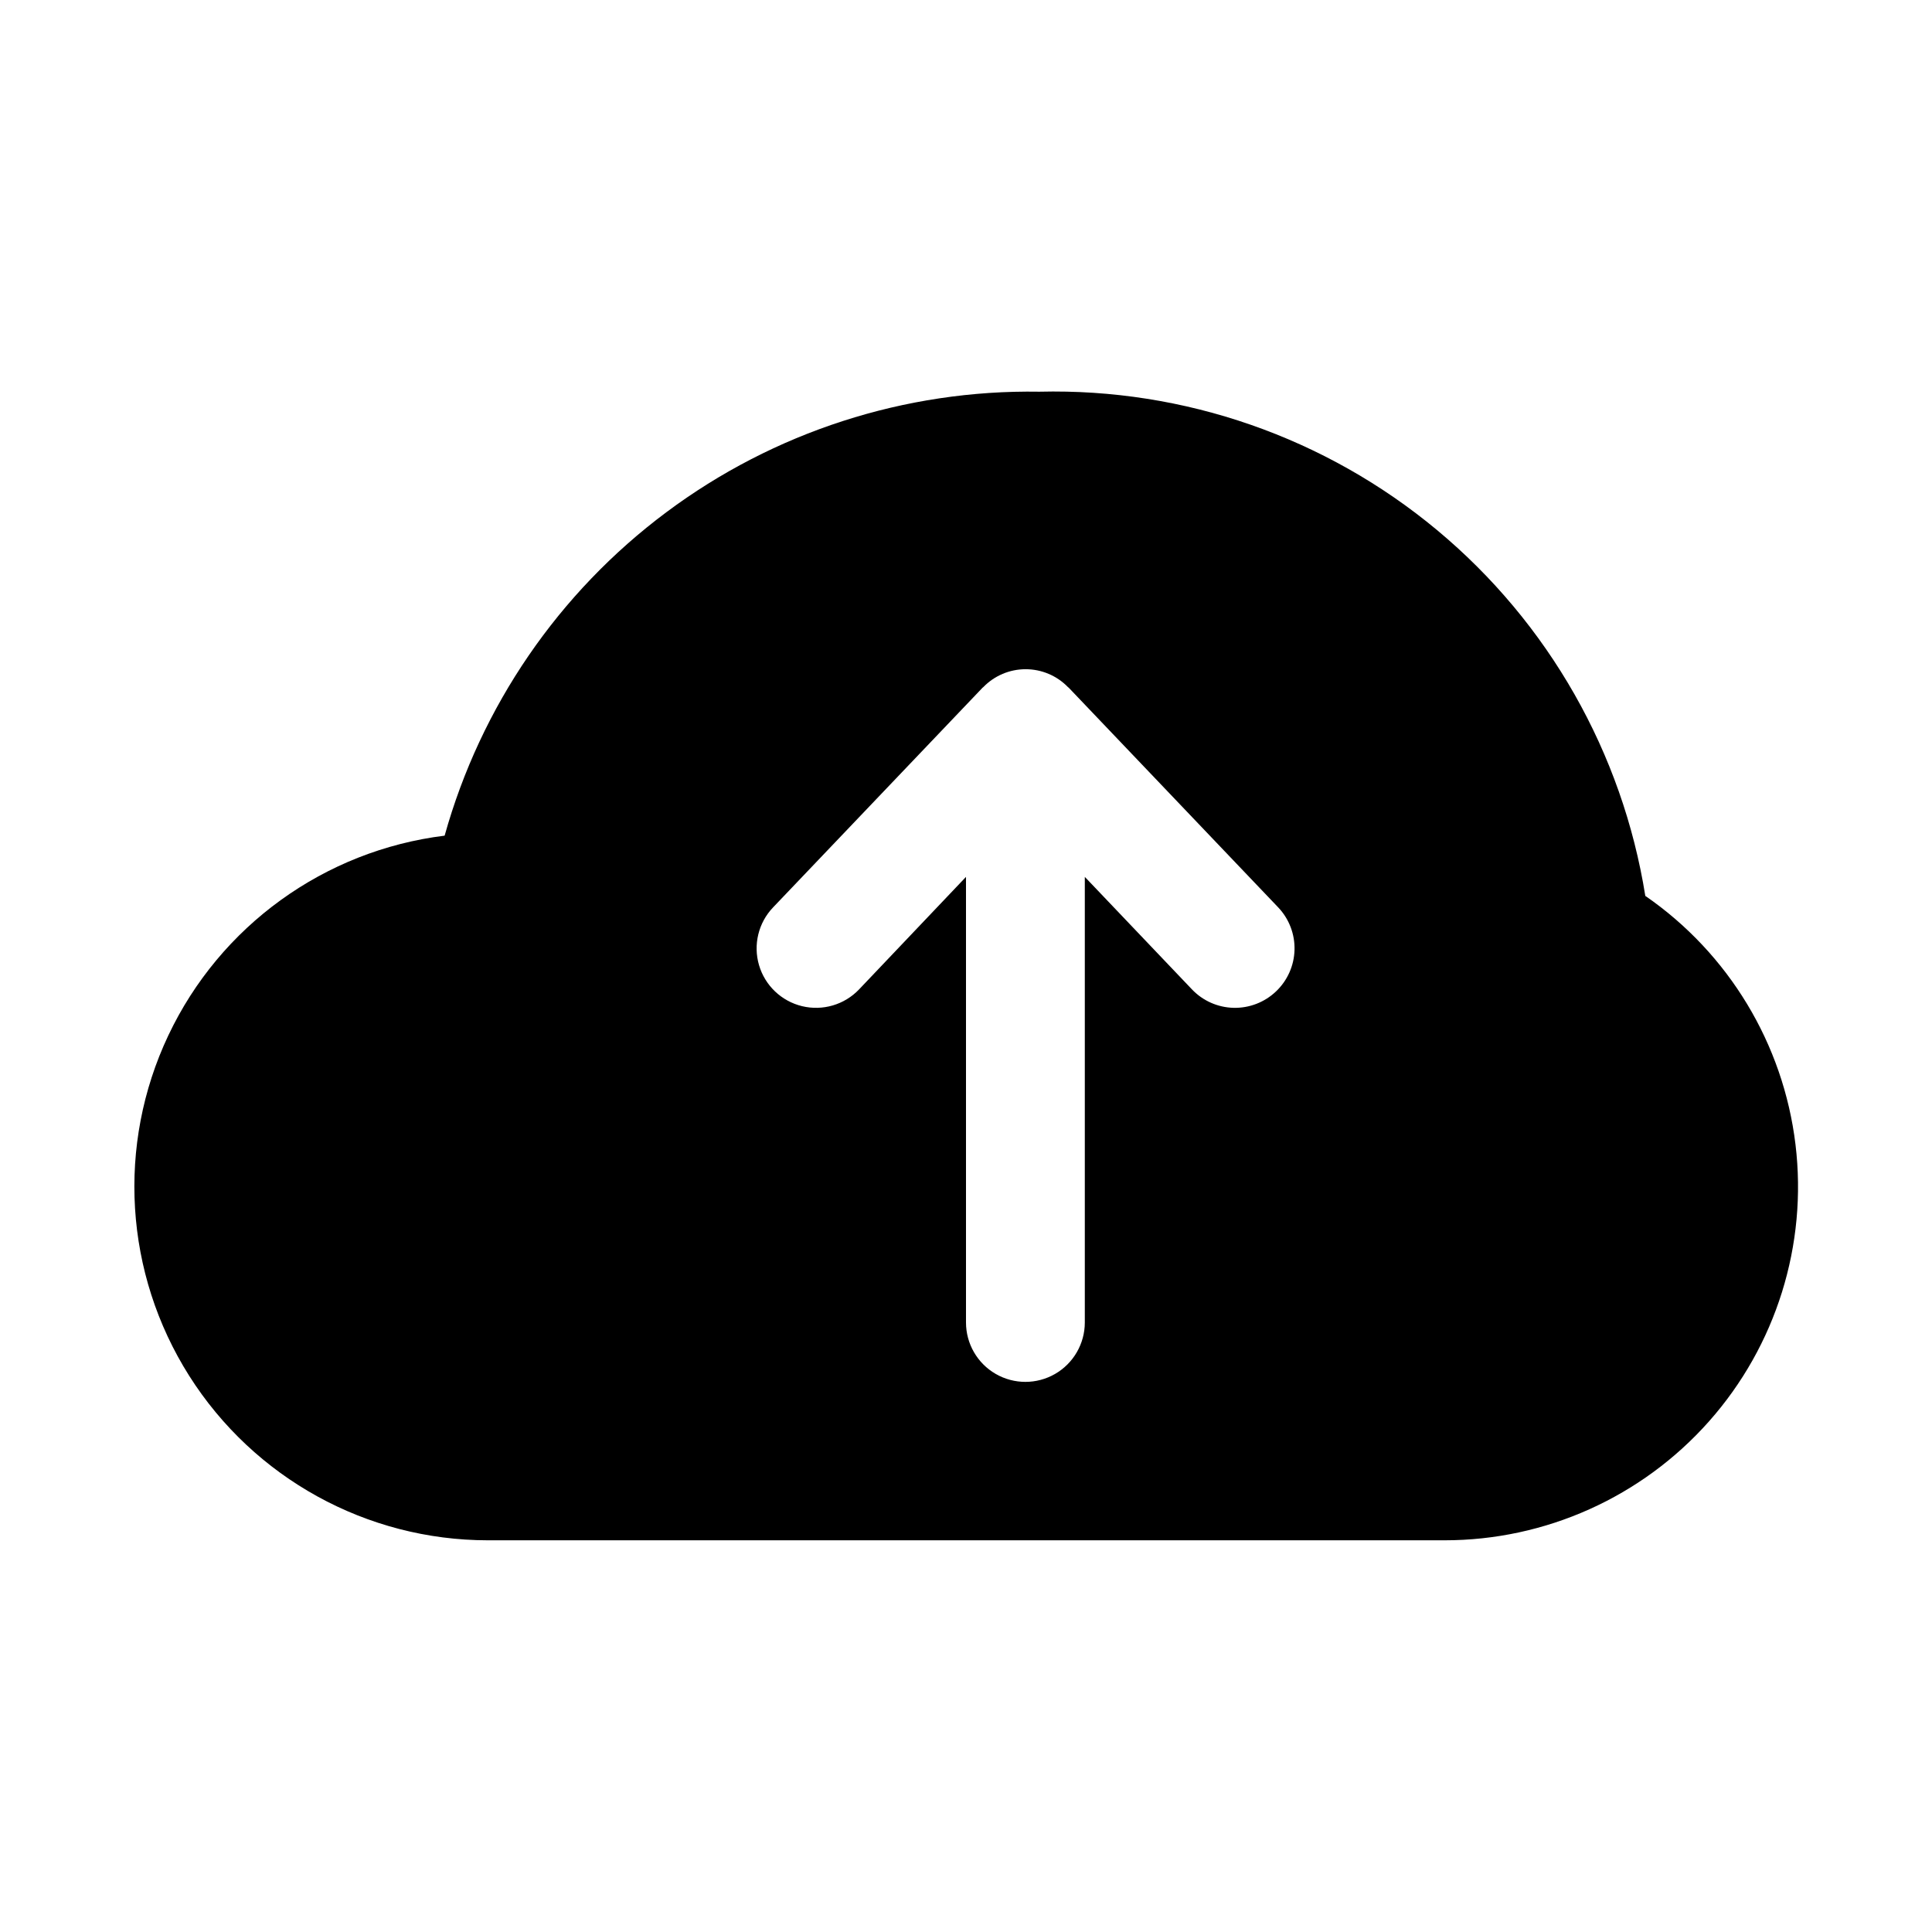 <?xml version="1.0" encoding="UTF-8"?>
<!-- Uploaded to: SVG Repo, www.svgrepo.com, Generator: SVG Repo Mixer Tools -->
<svg fill="#000000" width="800px" height="800px" version="1.1" viewBox="144 144 512 512" xmlns="http://www.w3.org/2000/svg">
 <path d="m580.03 381.47c-6.051-37.945-25.66-72.41-55.195-96.992-29.531-24.582-66.98-37.613-105.39-36.676-35.582-0.574-70.352 10.664-98.867 31.953-28.52 21.285-49.176 51.426-58.746 85.703-31.867 3.941-59.5 23.922-73.227 52.949-13.727 29.027-11.637 63.062 5.535 90.195 17.176 27.129 47.043 43.582 79.152 43.594h253.48c26.809 0.016 52.34-11.457 70.129-31.516 17.789-20.055 26.133-46.77 22.922-73.387-3.215-26.613-17.676-50.578-39.727-65.824zm-97.879 25.27c-3.023 2.879-7.066 4.441-11.242 4.344-4.176-0.102-8.141-1.855-11.02-4.879l-28.402-29.82v118.08c0 5.625-3.004 10.824-7.875 13.637-4.871 2.812-10.871 2.812-15.742 0s-7.871-8.012-7.871-13.637v-118.08l-28.34 29.82c-3.883 4.07-9.641 5.762-15.109 4.438-5.465-1.324-9.812-5.465-11.398-10.863-1.586-5.398-0.172-11.23 3.711-15.301l55.547-58.254 0.156-0.109h-0.004c2.949-3.051 7.004-4.769 11.242-4.769 4.238 0 8.297 1.719 11.242 4.769l0.156 0.109 55.547 58.254c2.871 3.031 4.426 7.078 4.312 11.254s-1.879 8.133-4.91 11.008z"/>
</svg>